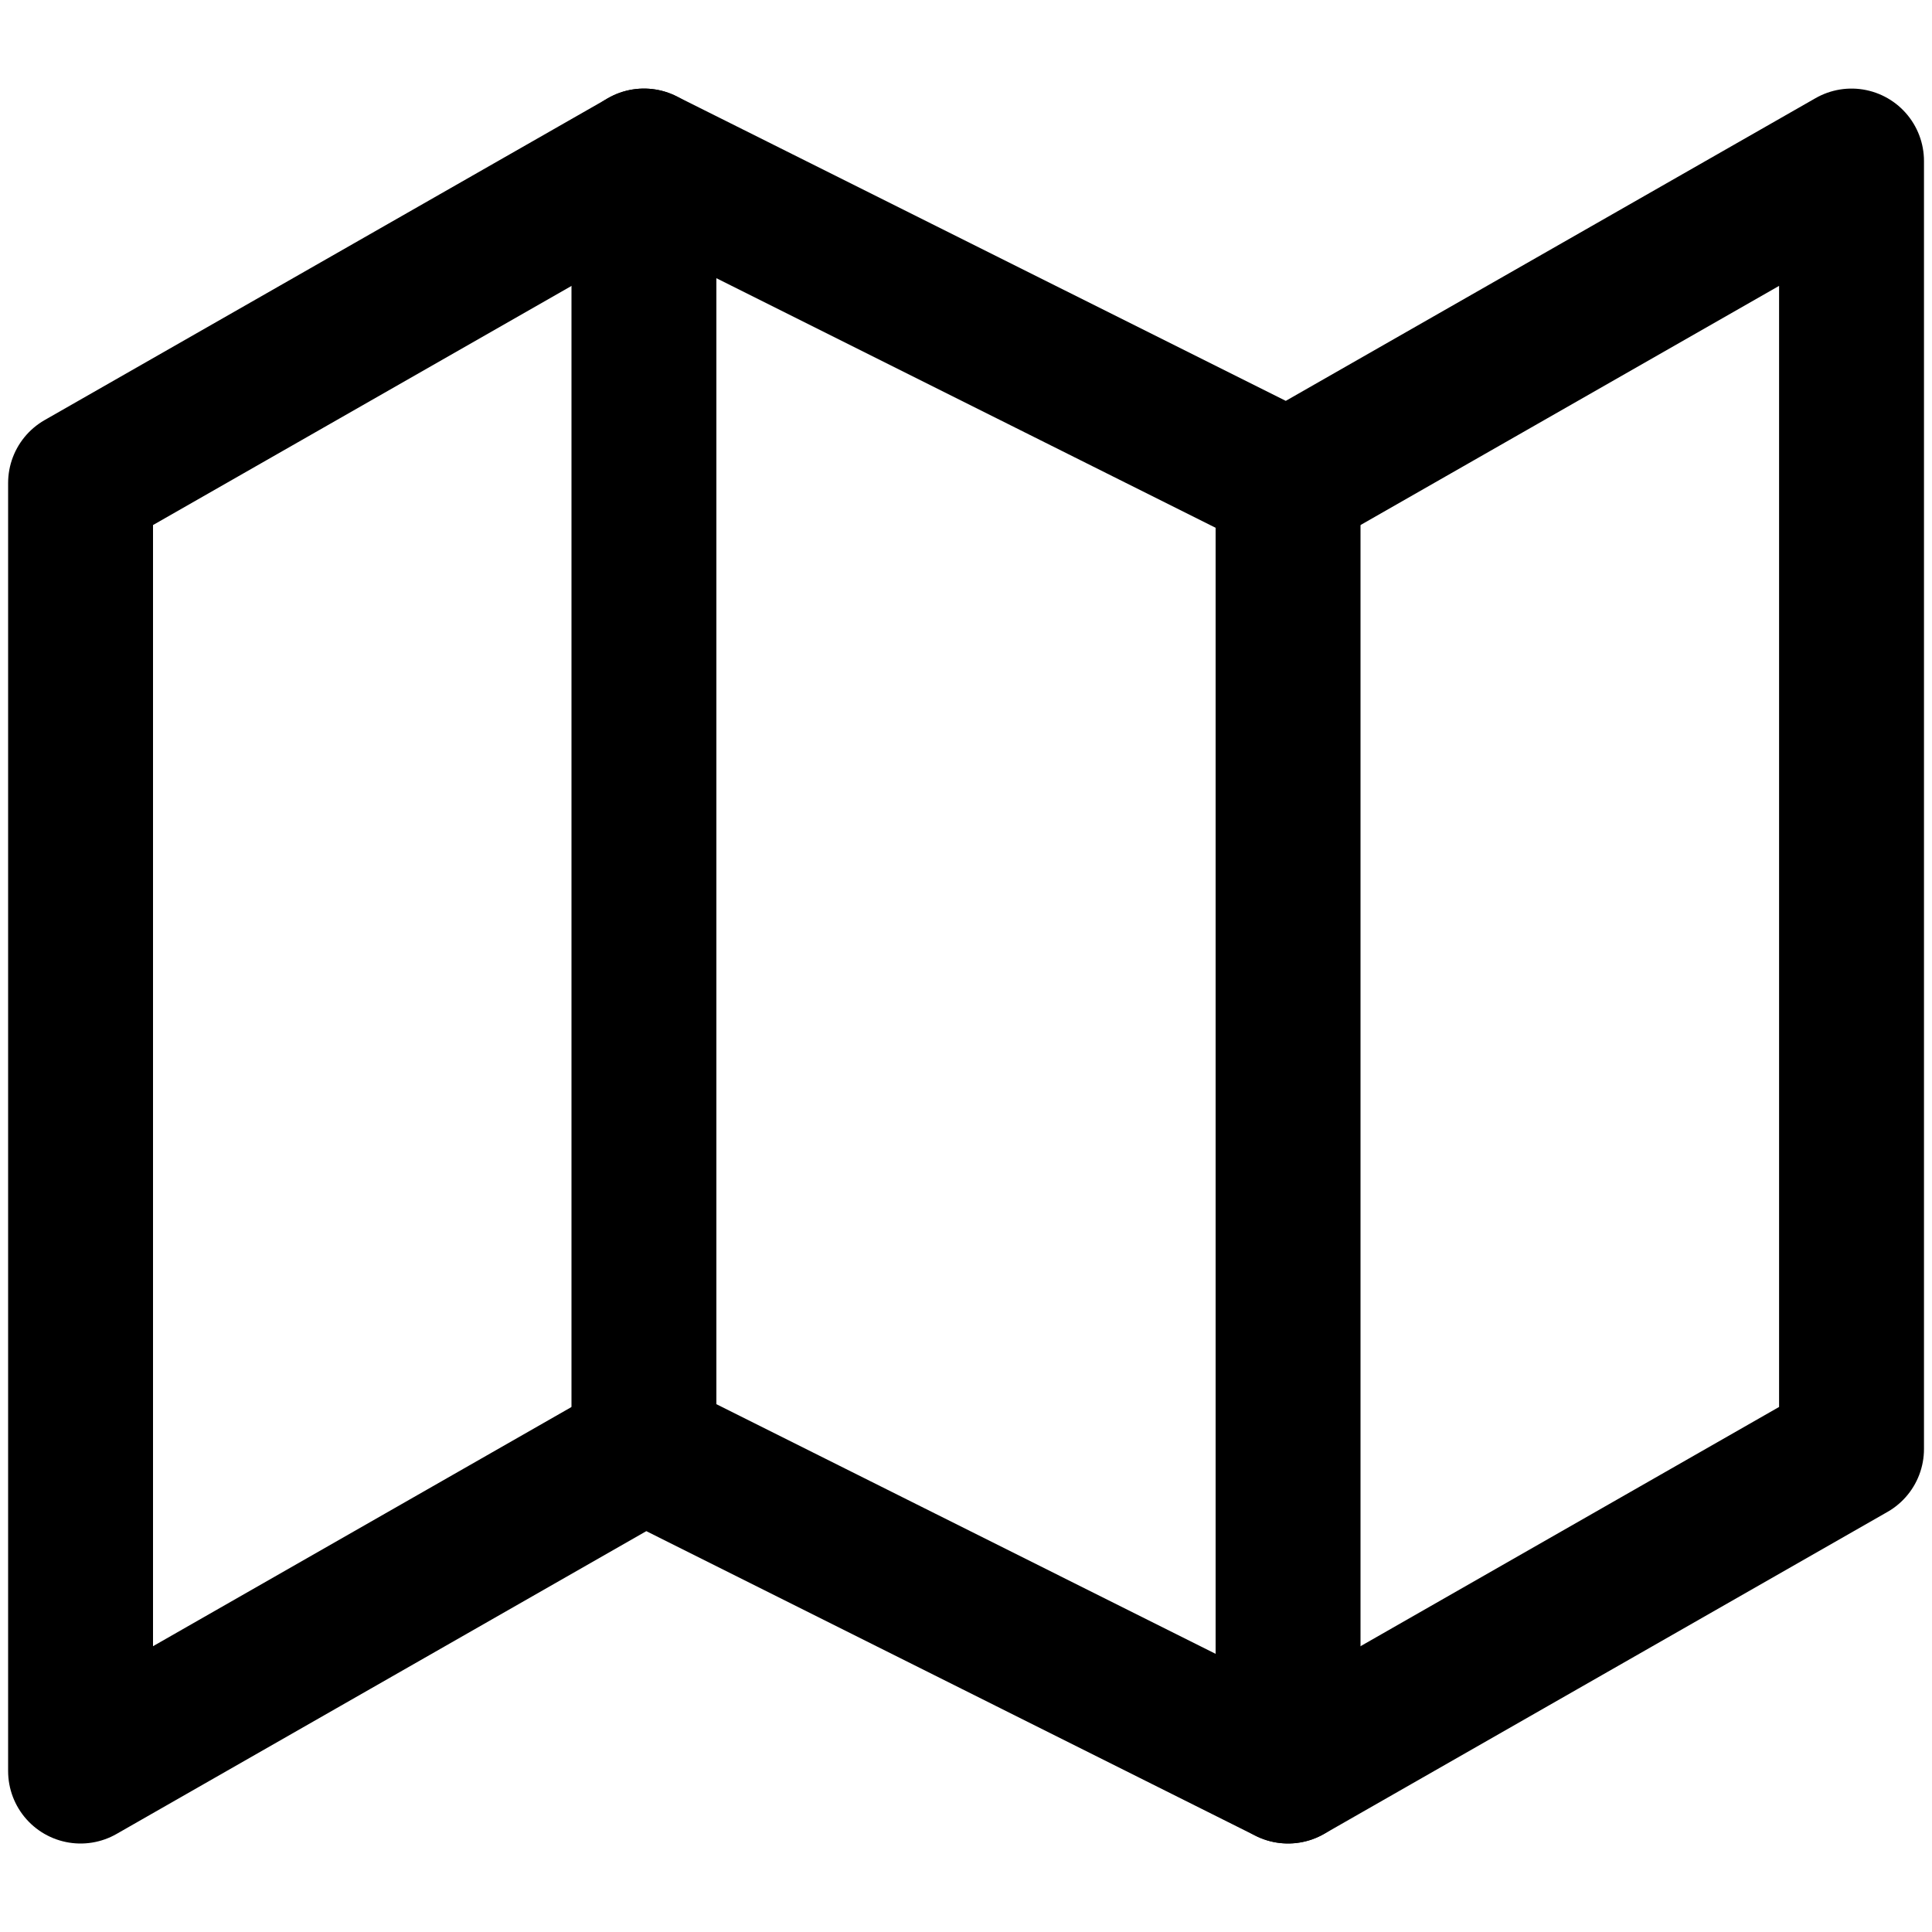 <svg width="20" height="20" viewBox="0 0 20 20" fill="none" xmlns="http://www.w3.org/2000/svg">
<g clip-path="url(#clip0_2215_7993)">
<path d="M0.834 5V18.334L6.667 15L13.334 18.334L19.167 15V1.667L13.334 5L6.667 1.667L0.834 5Z" stroke="black" stroke-width="1.5" stroke-linecap="round" stroke-linejoin="round"/>
<path d="M6.666 1.667V15" stroke="black" stroke-width="1.5" stroke-linecap="round" stroke-linejoin="round"/>
<path d="M13.334 5V18.333" stroke="black" stroke-width="1.5" stroke-linecap="round" stroke-linejoin="round"/>
</g>
<defs>
<clipPath id="clip0_2215_7993">
<rect width="20" height="20" fill="white"/>
</clipPath>
</defs>
</svg>
